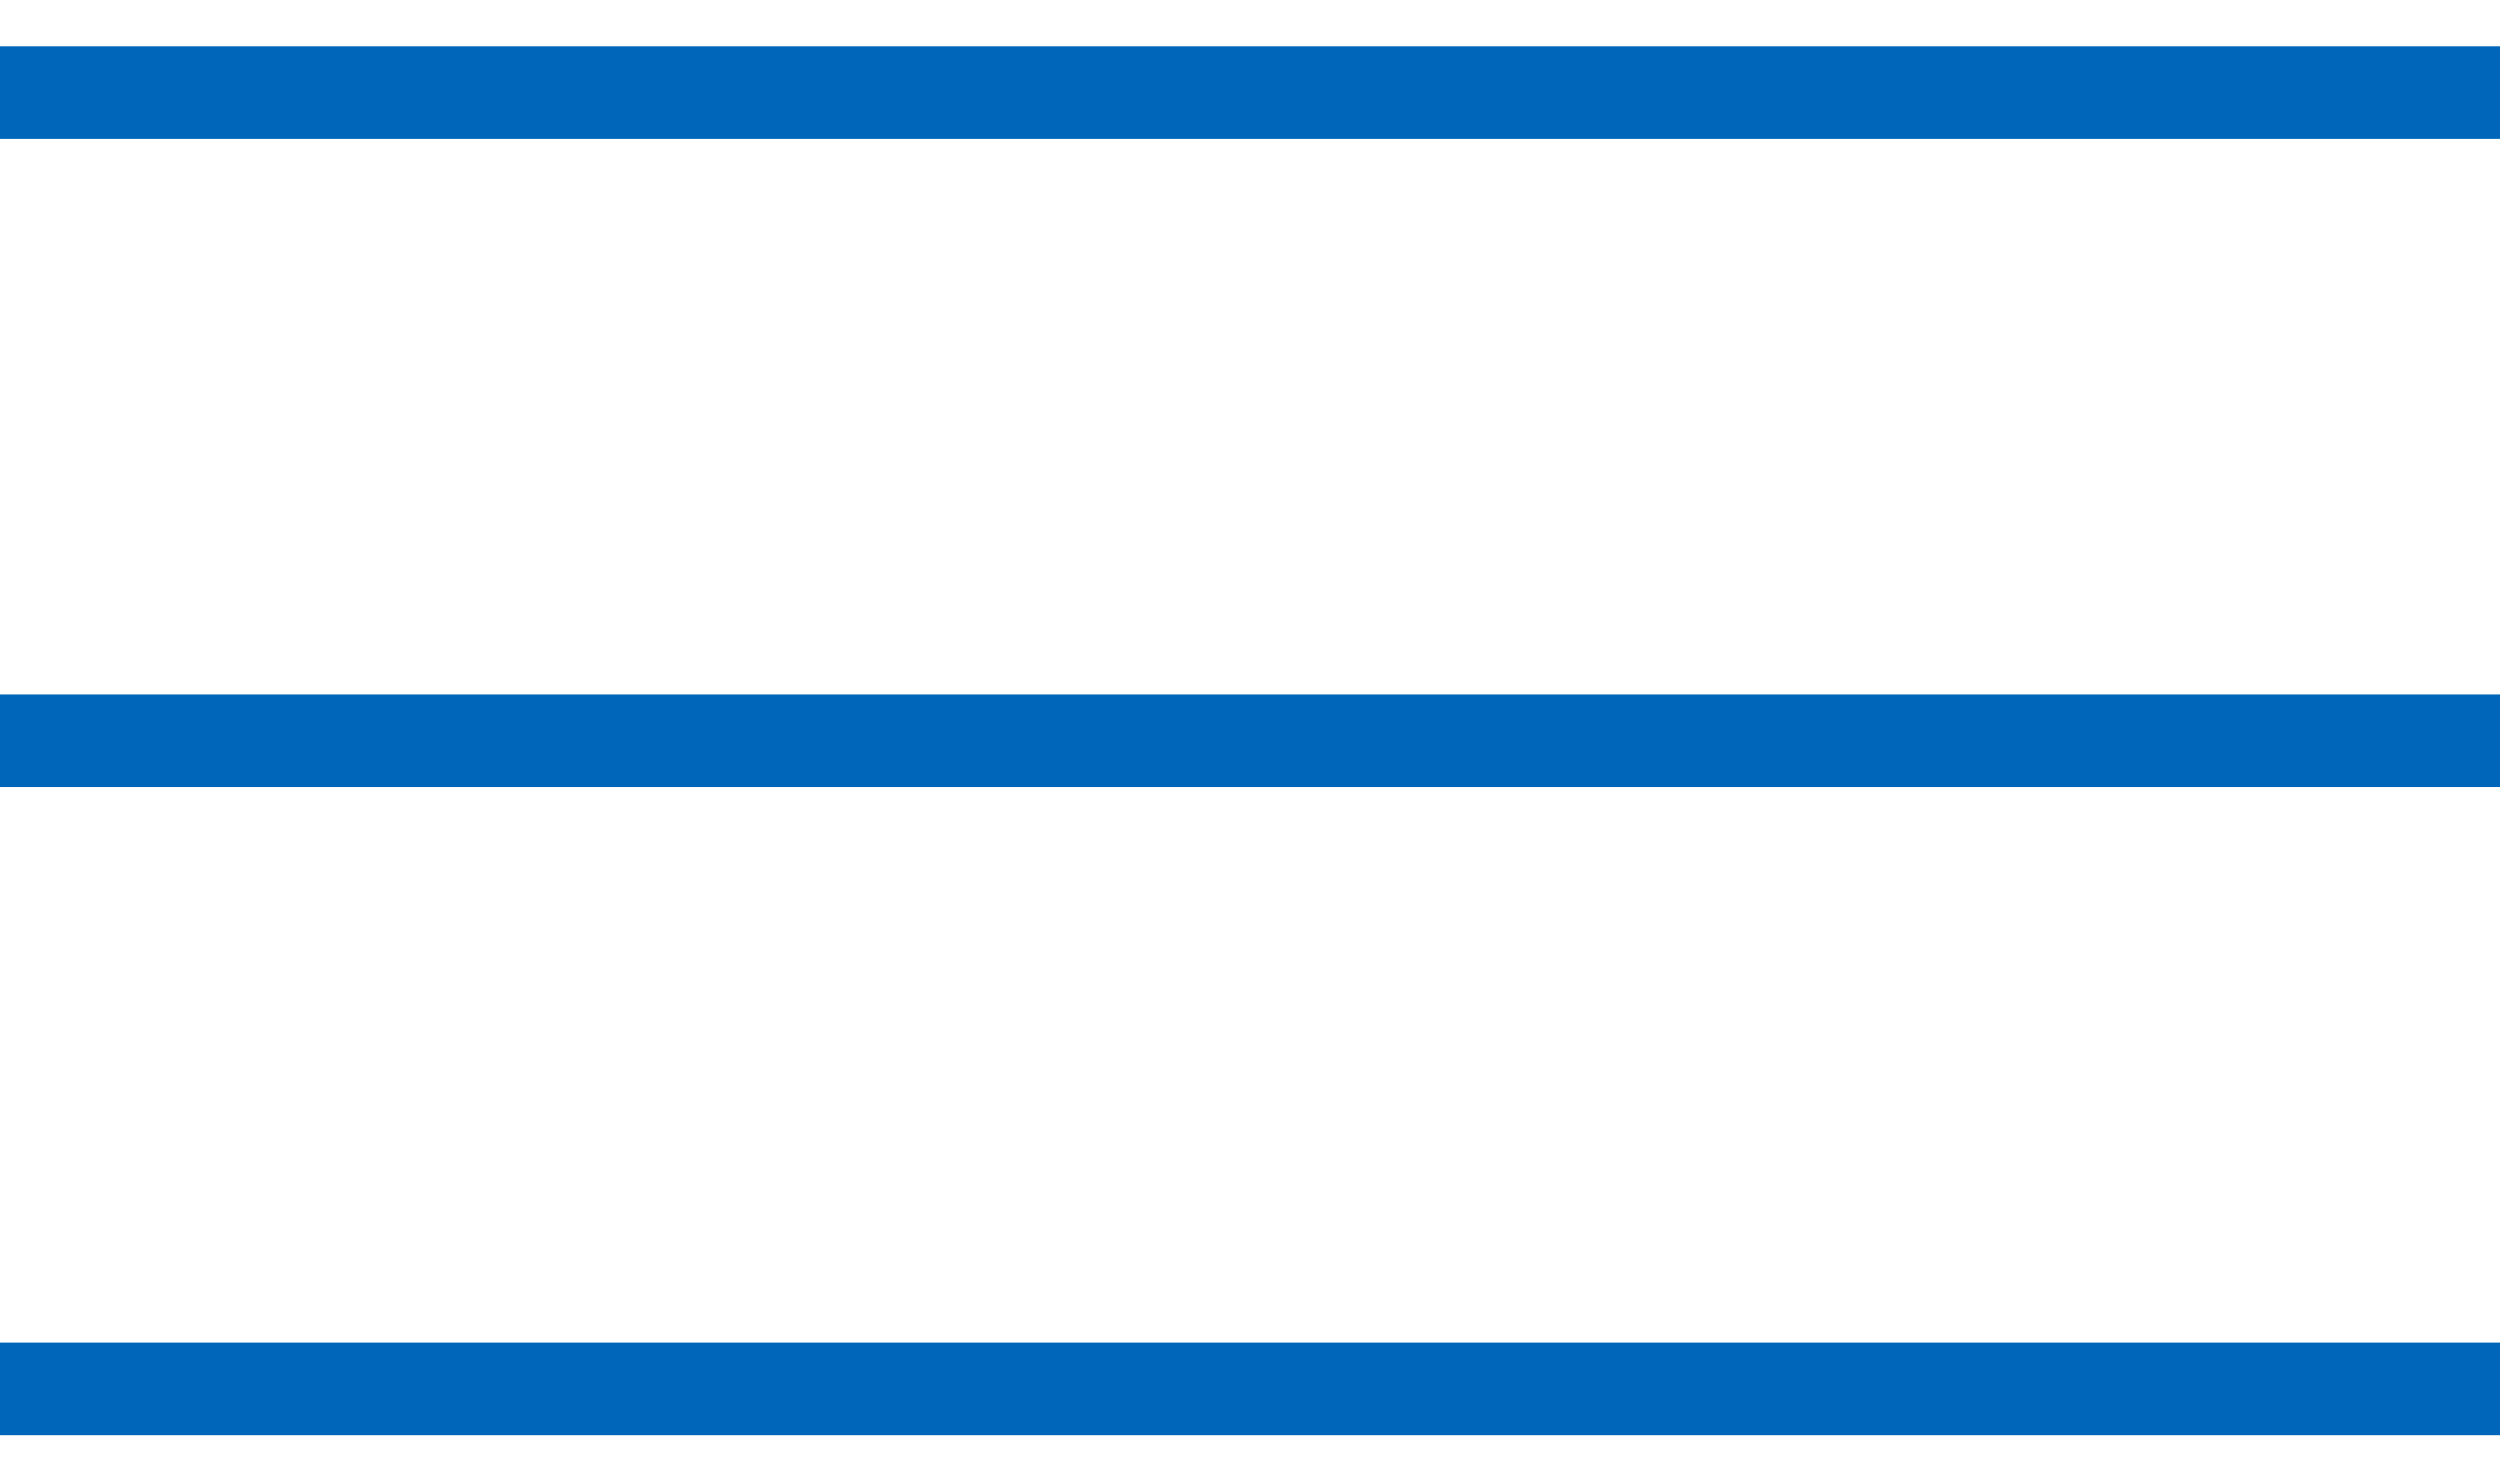 <?xml version="1.0" encoding="UTF-8"?> <svg xmlns="http://www.w3.org/2000/svg" width="27" height="16" viewBox="0 0 27 16" fill="none"><path d="M0 1H27" stroke="#0066B9"></path><path d="M0 8H27" stroke="#0066B9"></path><path d="M0 15H27" stroke="#0066B9"></path></svg> 